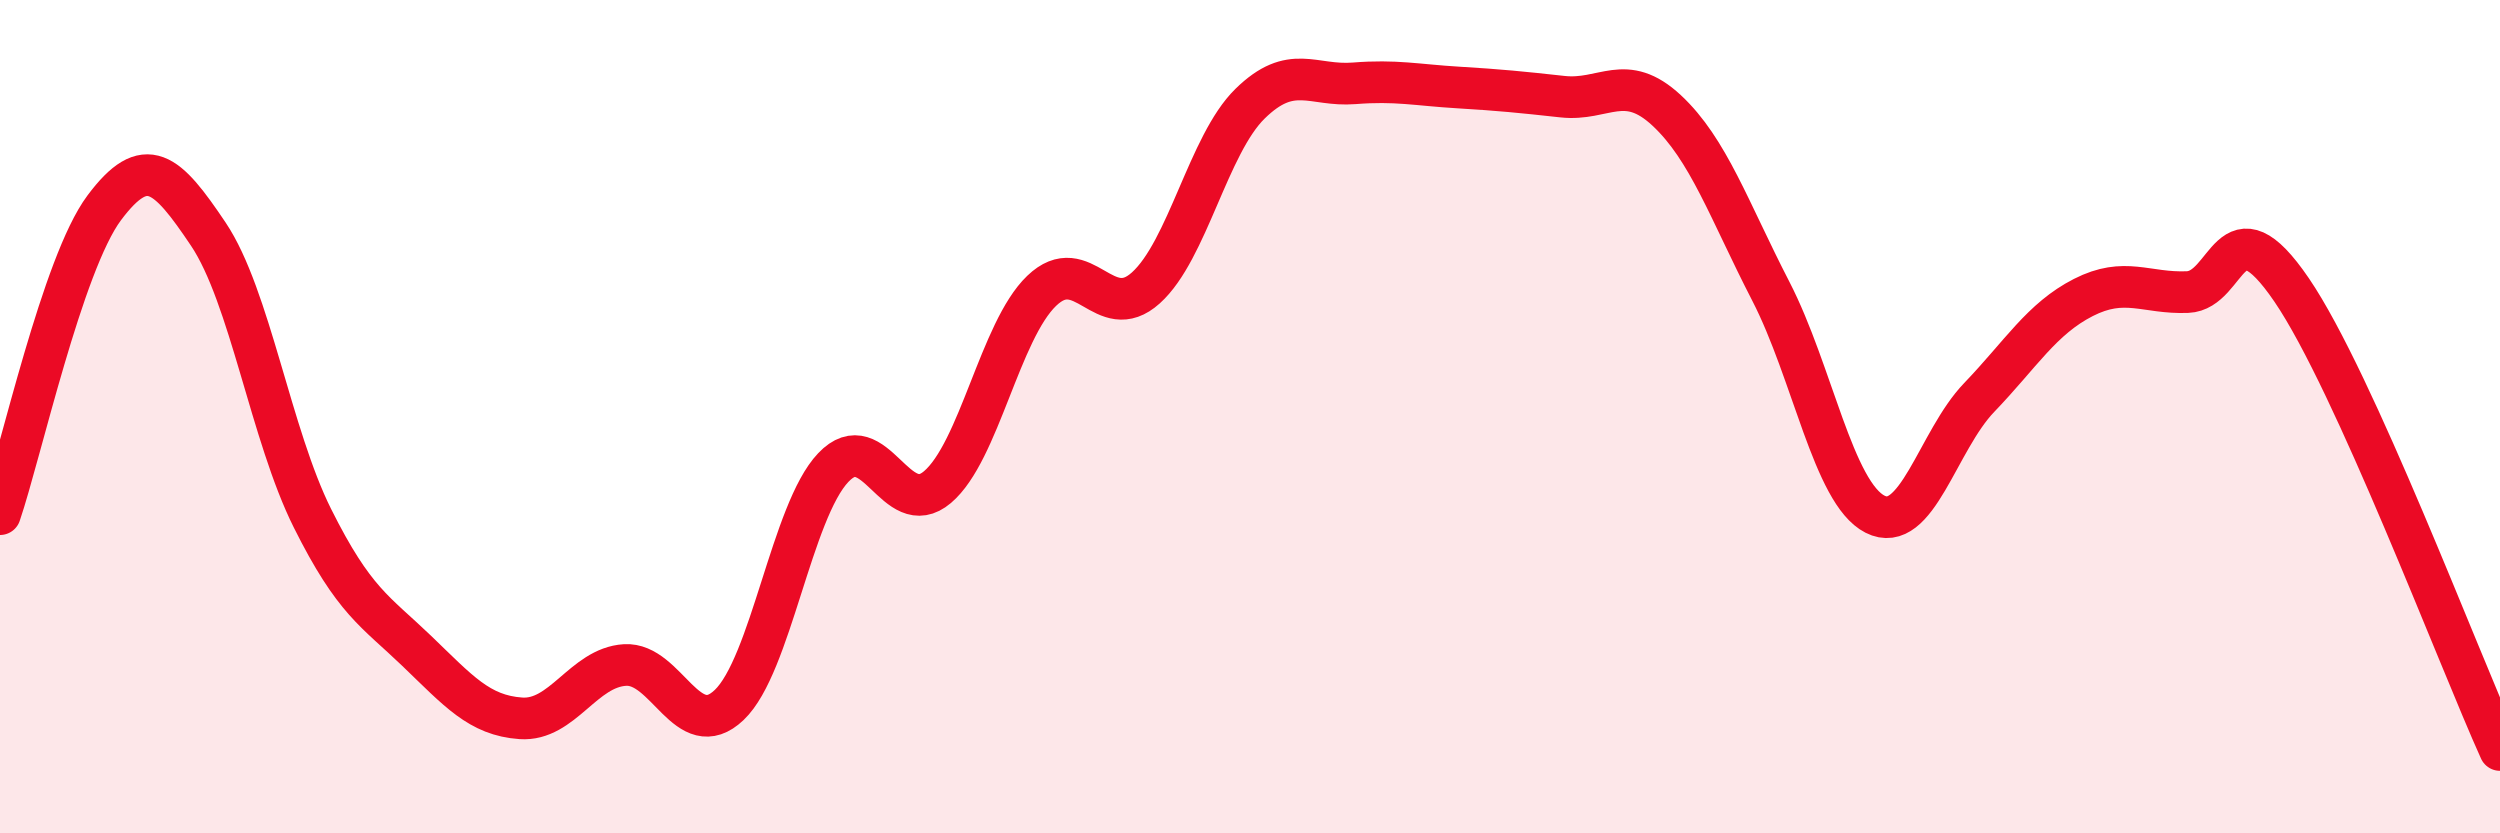 
    <svg width="60" height="20" viewBox="0 0 60 20" xmlns="http://www.w3.org/2000/svg">
      <path
        d="M 0,12.34 C 0.5,10.87 1.5,6.33 2.5,4.99 C 3.5,3.65 4,4.13 5,5.62 C 6,7.11 6.5,10.44 7.5,12.44 C 8.5,14.44 9,14.66 10,15.62 C 11,16.58 11.5,17.17 12.5,17.24 C 13.5,17.31 14,16.02 15,15.96 C 16,15.9 16.5,17.87 17.5,16.92 C 18.5,15.97 19,12.27 20,11.22 C 21,10.17 21.5,12.54 22.5,11.69 C 23.5,10.84 24,7.94 25,6.98 C 26,6.02 26.5,7.81 27.5,6.91 C 28.5,6.01 29,3.47 30,2.49 C 31,1.51 31.5,2.08 32.5,2 C 33.5,1.92 34,2.04 35,2.1 C 36,2.16 36.5,2.21 37.5,2.32 C 38.5,2.43 39,1.72 40,2.65 C 41,3.58 41.5,5.05 42.5,6.99 C 43.5,8.93 44,11.83 45,12.34 C 46,12.85 46.5,10.58 47.5,9.54 C 48.5,8.5 49,7.65 50,7.14 C 51,6.63 51.5,7.05 52.5,7.01 C 53.5,6.97 53.5,4.76 55,6.96 C 56.5,9.16 59,15.79 60,18L60 20L0 20Z"
        fill="#EB0A25"
        opacity="0.1"
        stroke-linecap="round"
        stroke-linejoin="round"
      />
      <path
        d="M 0,12.34 C 0.5,10.87 1.5,6.33 2.5,4.99 C 3.5,3.65 4,4.13 5,5.62 C 6,7.11 6.5,10.44 7.5,12.44 C 8.5,14.44 9,14.66 10,15.62 C 11,16.58 11.5,17.17 12.5,17.24 C 13.5,17.31 14,16.02 15,15.96 C 16,15.9 16.5,17.87 17.5,16.92 C 18.5,15.97 19,12.27 20,11.22 C 21,10.17 21.5,12.54 22.5,11.69 C 23.5,10.84 24,7.94 25,6.98 C 26,6.02 26.5,7.81 27.5,6.91 C 28.5,6.01 29,3.47 30,2.49 C 31,1.51 31.5,2.08 32.5,2 C 33.5,1.92 34,2.04 35,2.1 C 36,2.16 36.5,2.21 37.5,2.32 C 38.5,2.43 39,1.72 40,2.65 C 41,3.58 41.5,5.05 42.5,6.99 C 43.5,8.93 44,11.83 45,12.34 C 46,12.85 46.5,10.58 47.5,9.54 C 48.5,8.5 49,7.65 50,7.14 C 51,6.63 51.5,7.05 52.5,7.01 C 53.5,6.97 53.5,4.76 55,6.96 C 56.5,9.16 59,15.79 60,18"
        stroke="#EB0A25"
        stroke-width="1"
        fill="none"
        stroke-linecap="round"
        stroke-linejoin="round"
      />
    </svg>
  